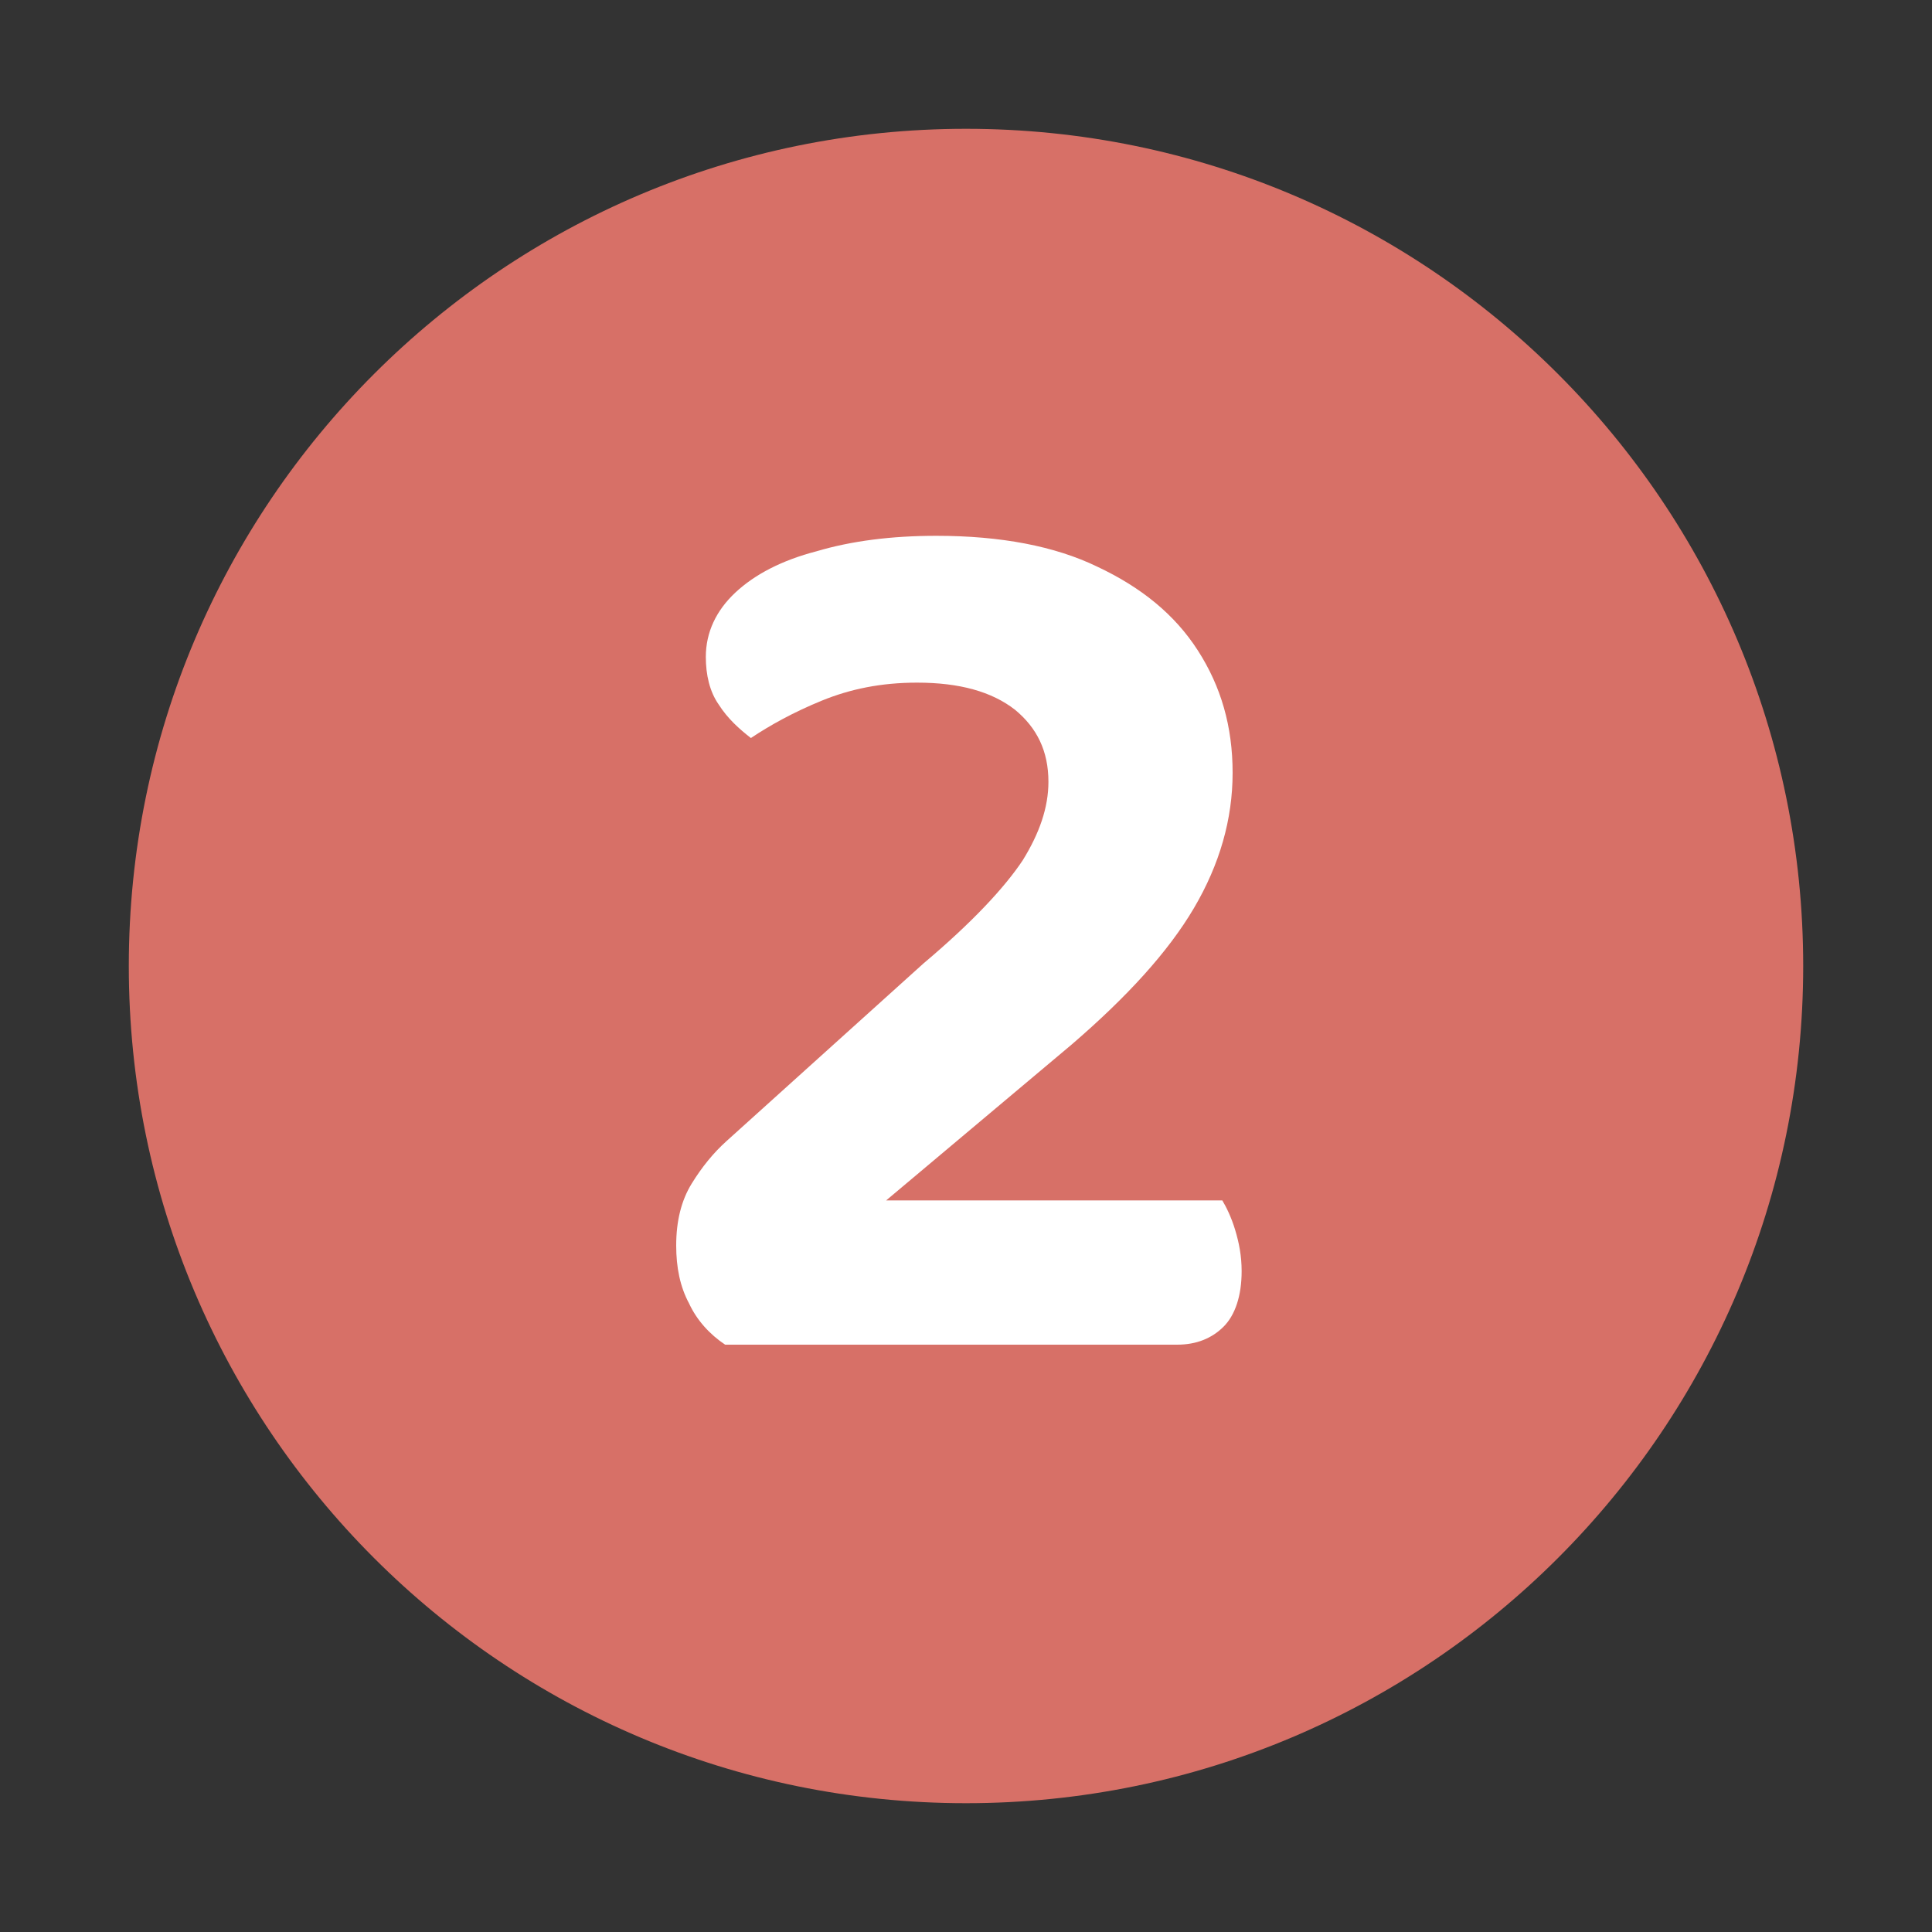 <svg xmlns="http://www.w3.org/2000/svg" xmlns:xlink="http://www.w3.org/1999/xlink" id="Layer_1" x="0px" y="0px" viewBox="0 0 150 150" style="enable-background:new 0 0 150 150;" xml:space="preserve"><rect x="0" y="0" width="150" height="150" fill="#333333" stroke="none"/><style type="text/css">	.st0{fill:#D77067;}	.st1{fill:#FFFFFF;}</style><g>	<g>		<path class="st0" d="M140,75c0,35.9-29.1,65-65,65c-35.9,0-65-29.1-65-65c0-35.9,29.1-65,65-65C110.9,10,140,39.1,140,75z"></path>	</g>	<g>		<path class="st1" d="M54.8,51c0-1.9,0.8-3.6,2.3-5c1.5-1.4,3.6-2.5,6.3-3.2c2.7-0.8,5.8-1.2,9.3-1.2c5,0,9.2,0.8,12.5,2.4   c3.4,1.6,6,3.7,7.8,6.5c1.8,2.8,2.7,5.9,2.7,9.5c0,3.6-1,7.1-3,10.5c-2,3.4-5.2,6.9-9.5,10.6L68.8,93.2h26.1   c0.3,0.5,0.7,1.3,1,2.3c0.3,1,0.5,2,0.5,3.2c0,1.9-0.5,3.4-1.4,4.3c-0.9,0.9-2.1,1.4-3.6,1.4H56.3c-1.2-0.8-2.2-1.9-2.8-3.2   c-0.7-1.3-1-2.8-1-4.5c0-1.9,0.4-3.5,1.2-4.8c0.8-1.3,1.7-2.4,2.7-3.3l15.3-13.8c3.8-3.2,6.3-5.9,7.7-8c1.3-2.1,2-4.1,2-6.1   c0-2.4-0.9-4.2-2.6-5.6C77,53.7,74.5,53,71.2,53c-2.8,0-5.2,0.5-7.4,1.4c-2.2,0.9-4,1.9-5.5,2.9c-0.9-0.7-1.8-1.5-2.5-2.6   C55.1,53.7,54.8,52.4,54.8,51z"></path>	</g></g></svg>